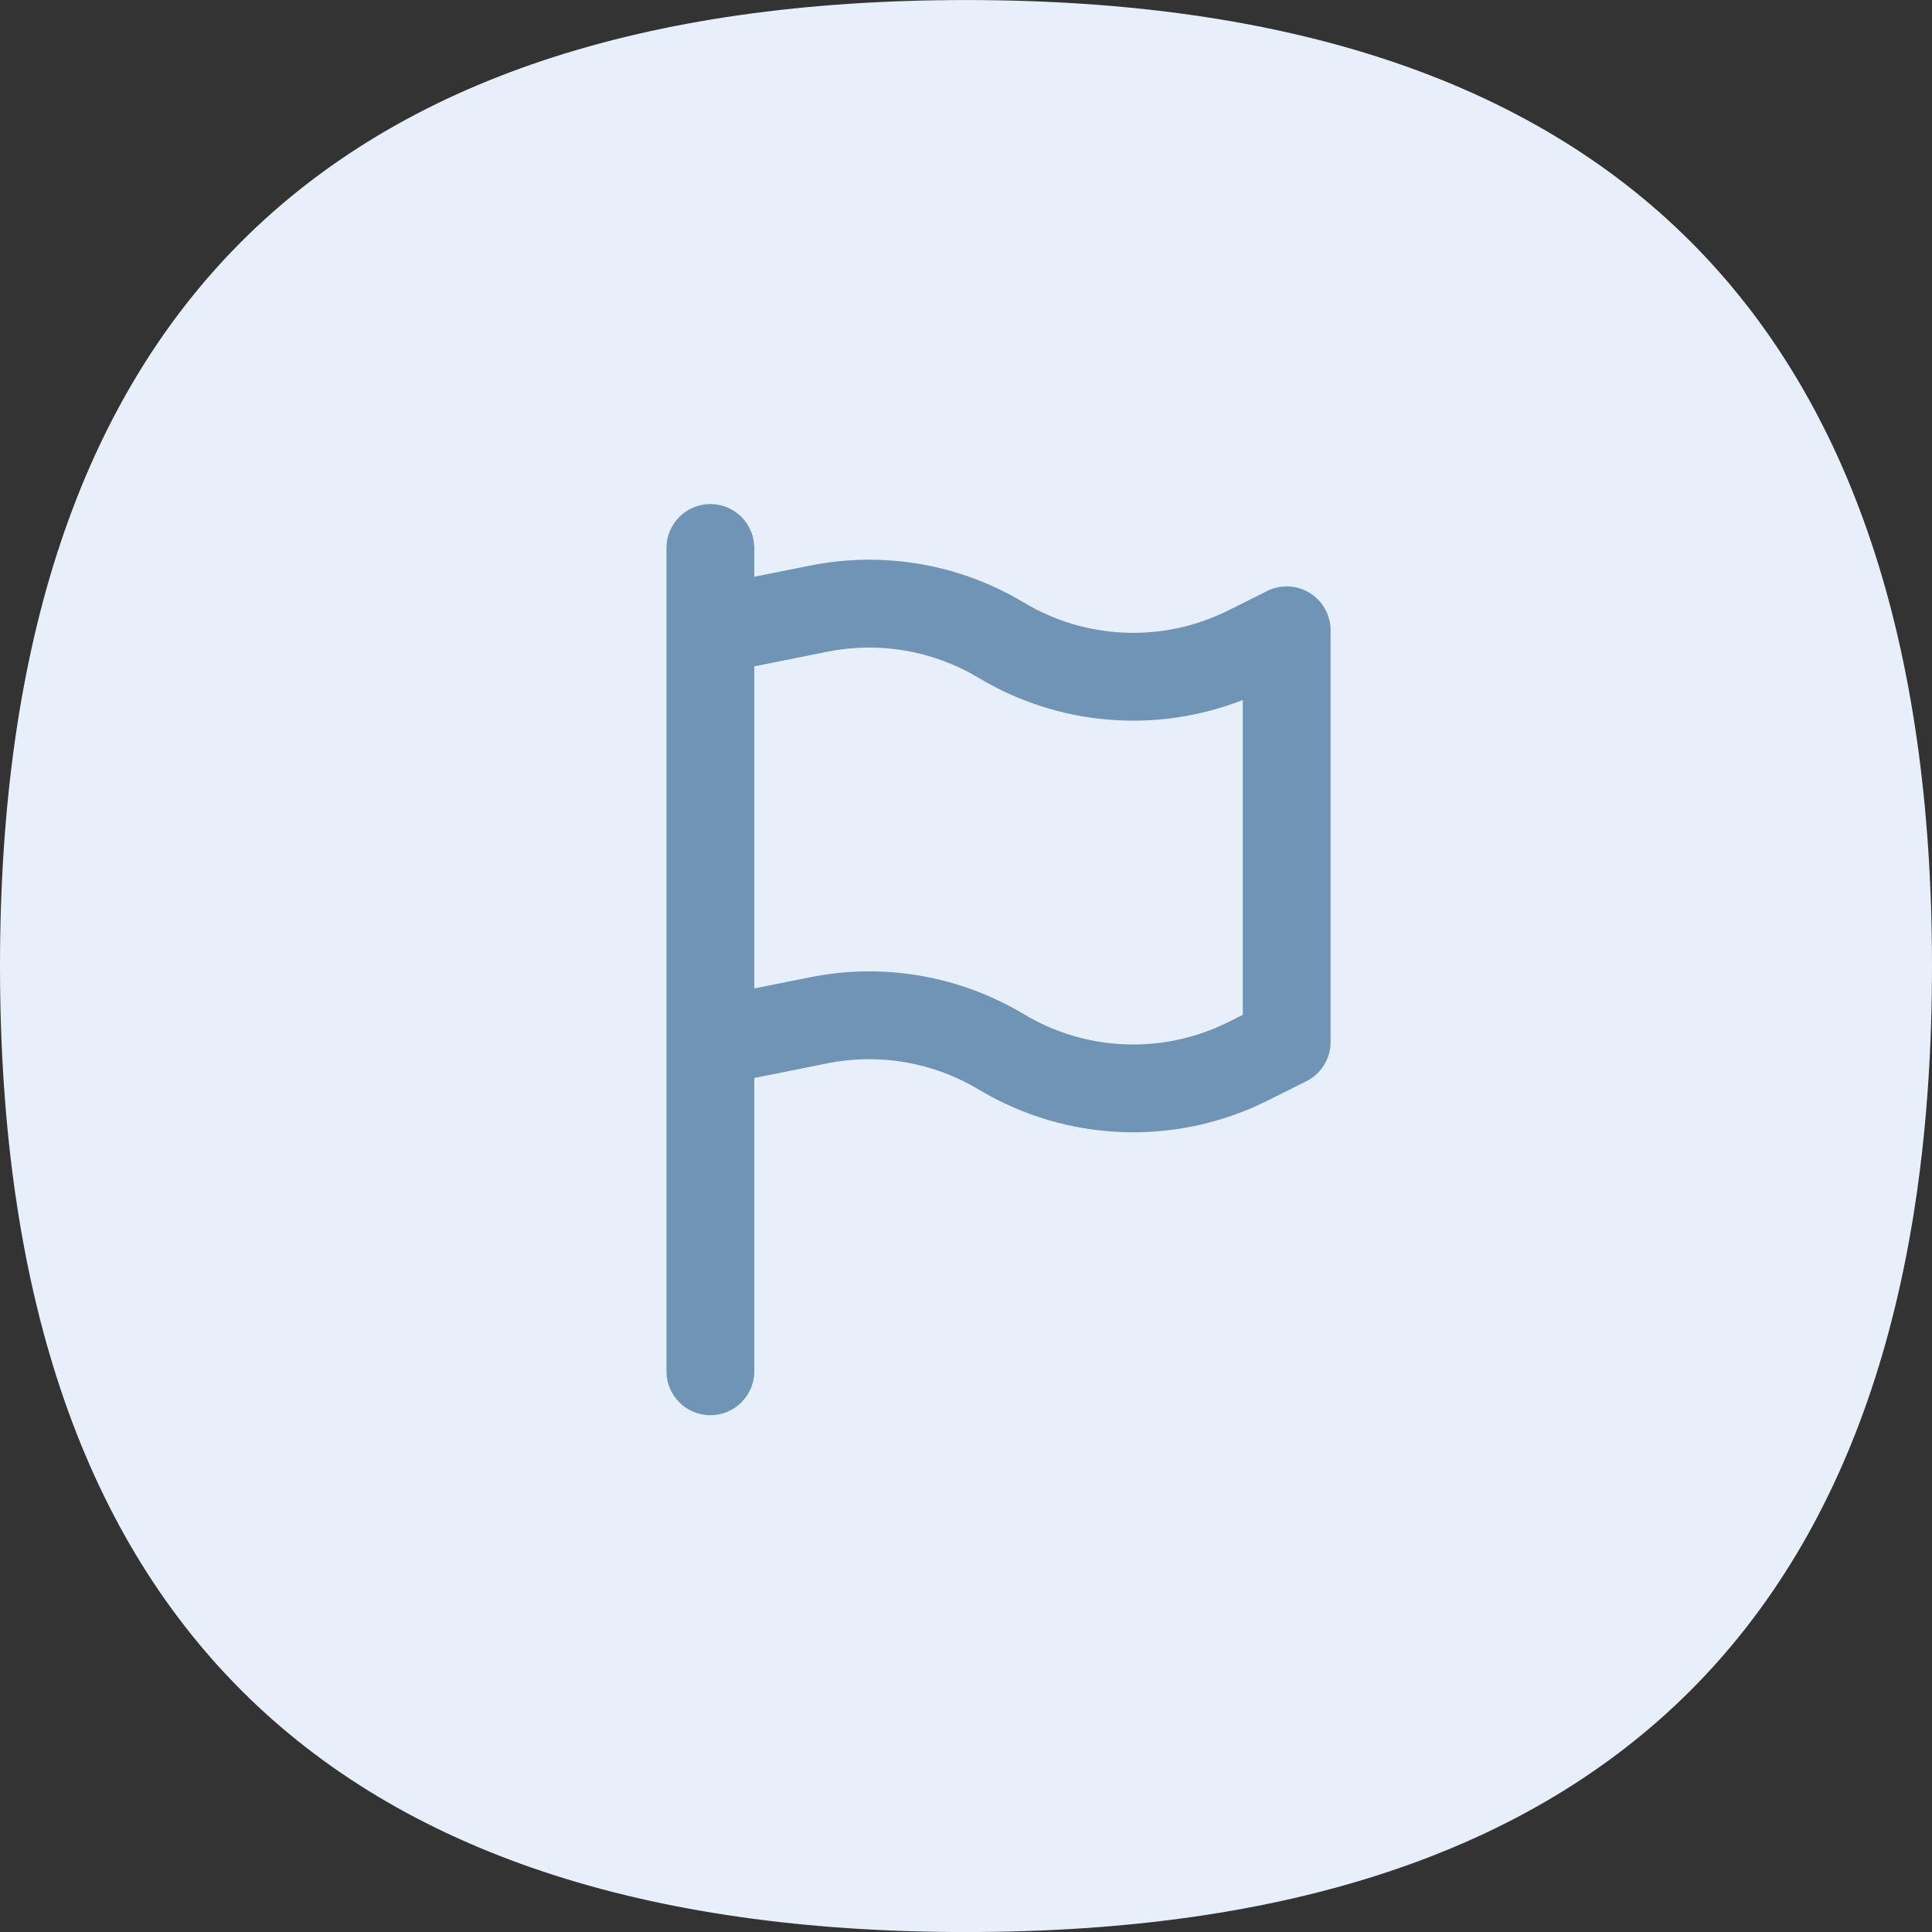 <?xml version="1.0" encoding="UTF-8"?> <svg xmlns="http://www.w3.org/2000/svg" width="55" height="55" viewBox="0 0 55 55" fill="none"><rect x="0" y="0" width="55" height="55" fill="#333333" stroke="none"/> <path d="M55 27.501C55 45.834 45.833 55.001 27.5 55.001C9.167 55.001 0 45.834 0 27.501C0 9.167 9.167 0.001 27.5 0.001C45.833 0.001 55 9.167 55 27.501Z" fill="#E7EFFB"></path> <g clip-path="url(#clip0)"> <path fill-rule="evenodd" clip-rule="evenodd" d="M20.223 14.35C20.913 14.35 21.473 14.91 21.473 15.6V16.419L23.068 16.1C25.155 15.683 27.322 16.058 29.147 17.153C30.922 18.218 33.117 18.302 34.969 17.377L36.07 16.826C36.458 16.632 36.918 16.653 37.286 16.881C37.655 17.108 37.879 17.511 37.879 17.944V29.663C37.879 30.136 37.612 30.569 37.188 30.781L36.087 31.331C33.471 32.639 30.368 32.52 27.86 31.015C26.569 30.241 25.035 29.975 23.558 30.27L21.473 30.688L21.473 39.038C21.473 39.728 20.913 40.288 20.223 40.288C19.532 40.288 18.973 39.728 18.973 39.038L18.973 29.663V17.944V15.6C18.973 14.91 19.532 14.35 20.223 14.35ZM21.473 28.138L23.068 27.819C25.155 27.402 27.322 27.777 29.147 28.872C30.922 29.937 33.117 30.021 34.969 29.095L35.379 28.89V19.927C32.925 20.889 30.146 20.668 27.86 19.297C26.569 18.522 25.035 18.256 23.558 18.552L21.473 18.969V28.138Z" fill="#6F94B6"></path> </g> <defs> <clipPath id="clip0"> <rect width="30" height="30" fill="white" transform="translate(13 13.001)"></rect> </clipPath> </defs> </svg> 